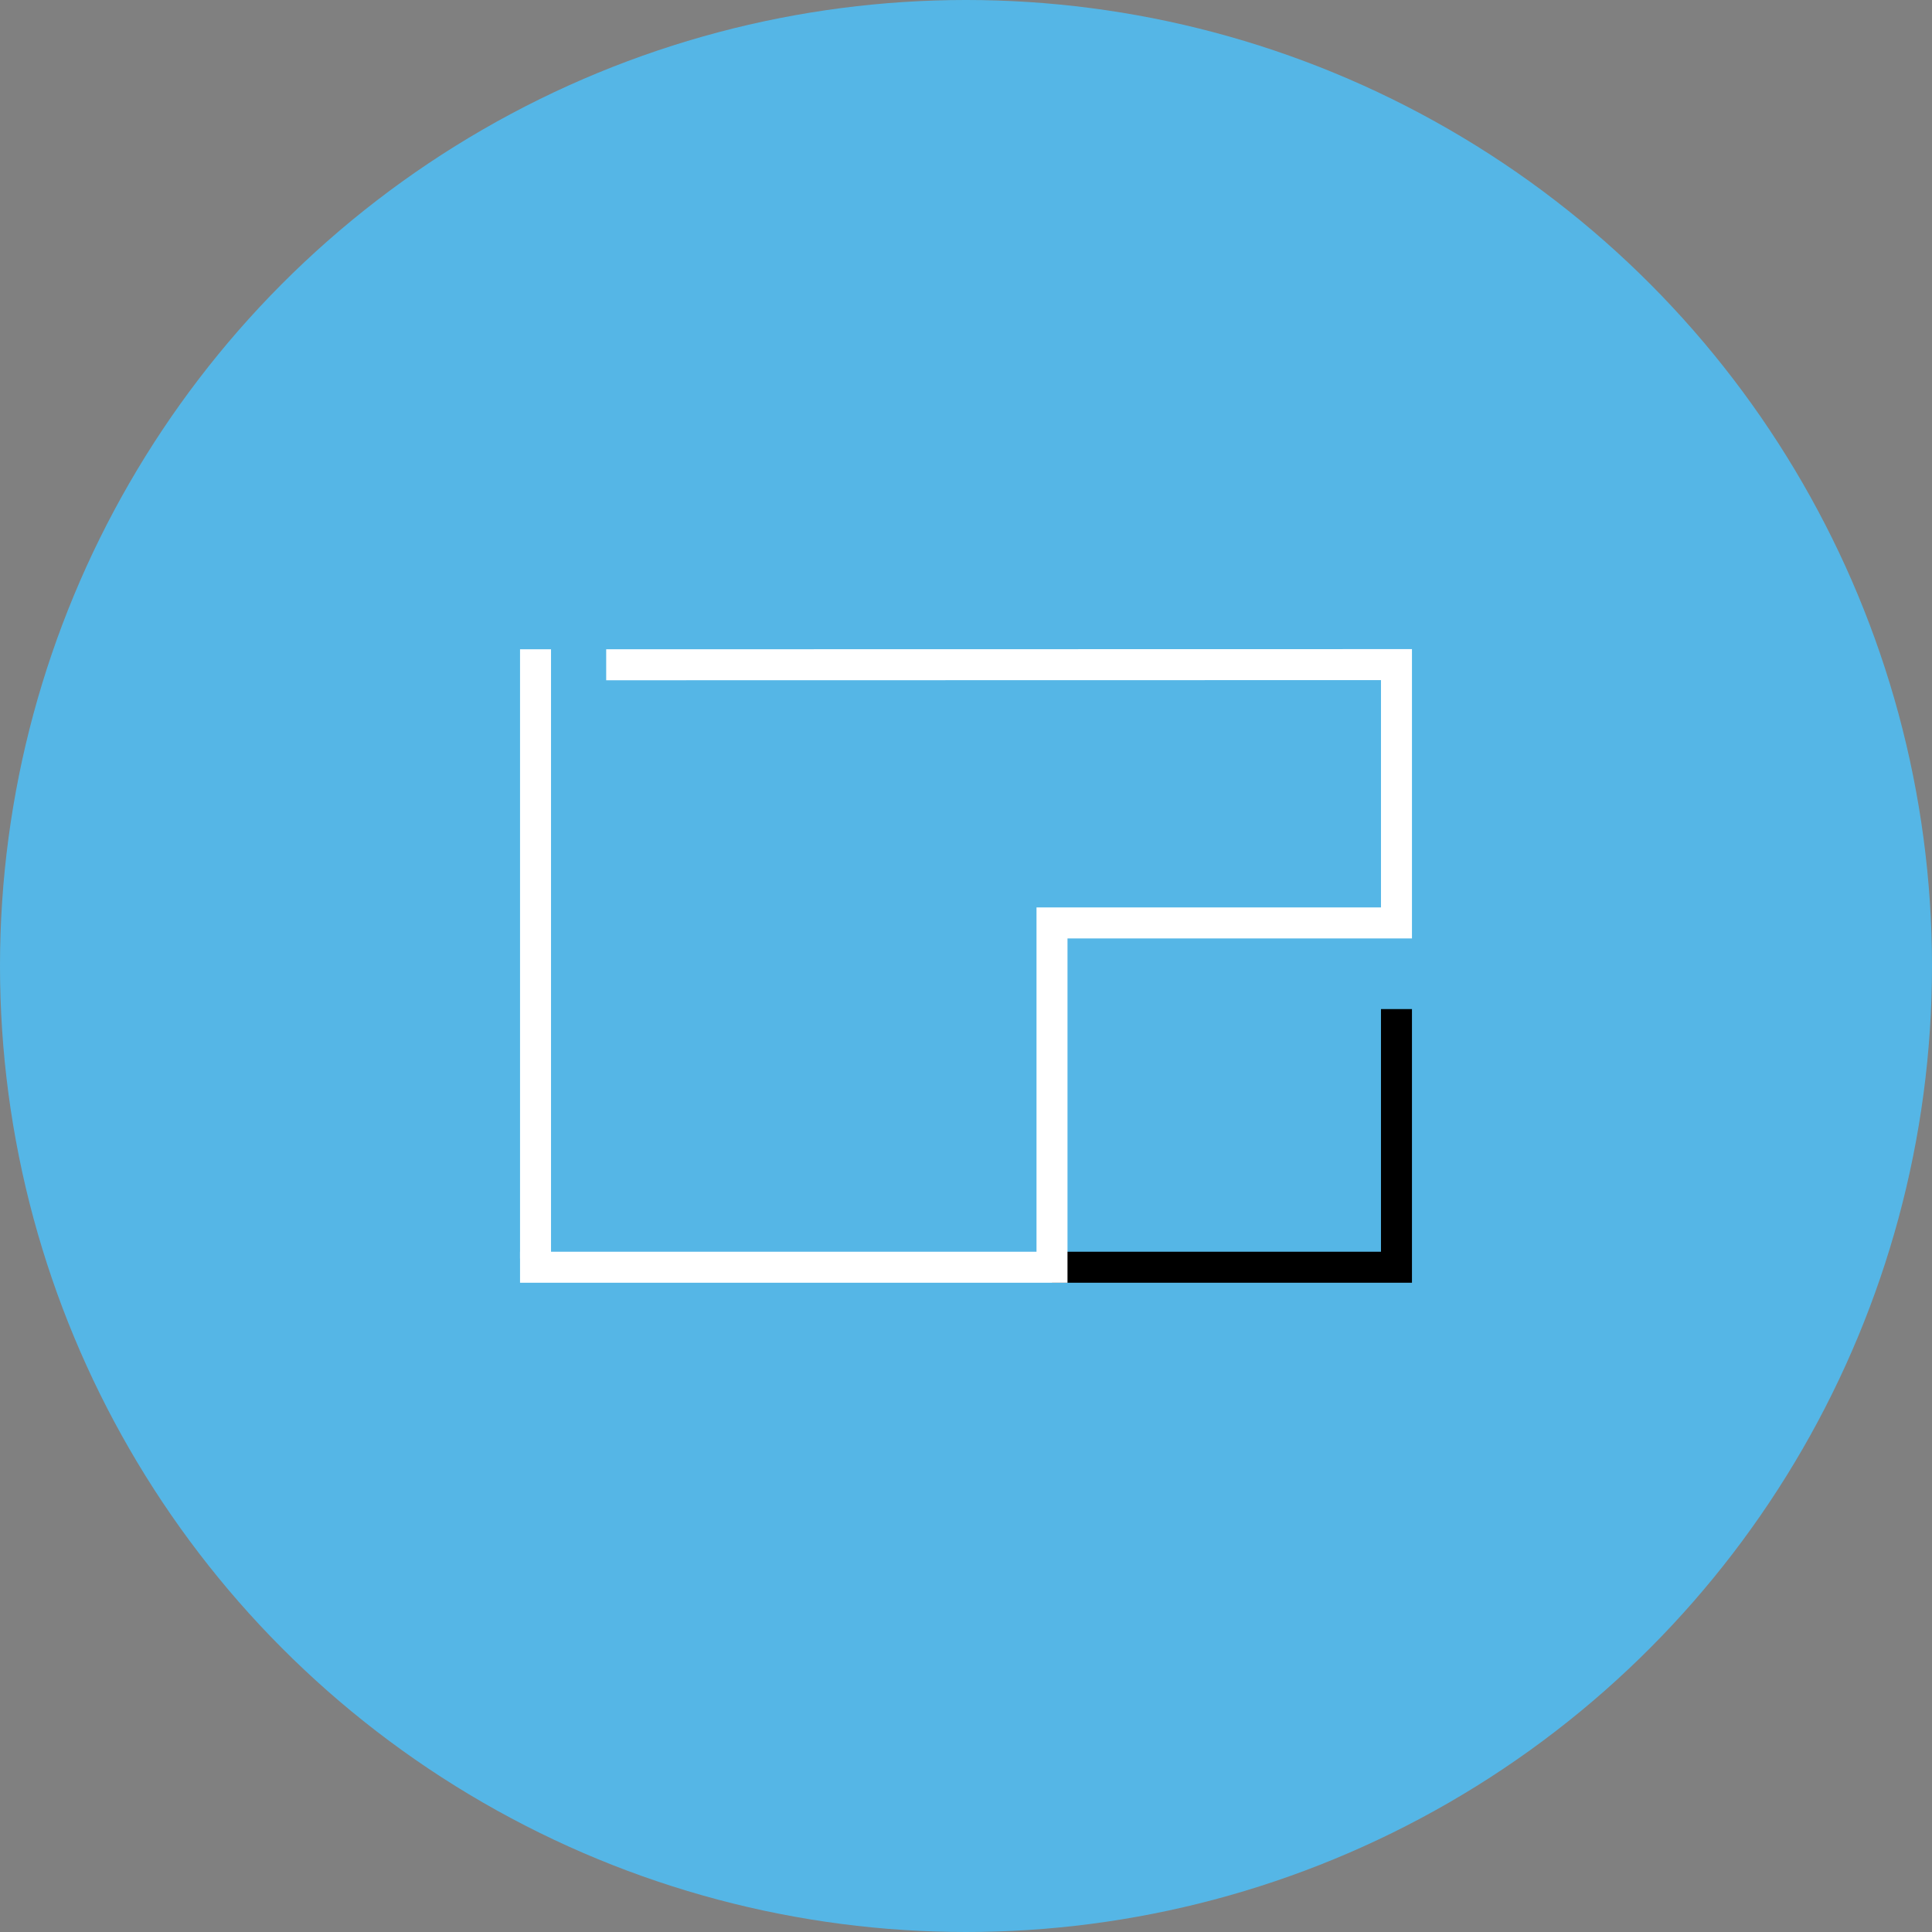<?xml version="1.0" encoding="UTF-8"?>
<svg id="Layer_2" data-name="Layer 2" xmlns="http://www.w3.org/2000/svg" viewBox="0 0 124.68 124.68">
  <rect x="0" y="0" width="124.68" height="124.68" fill="#808080" stroke="none"/>
  <defs>
    <style>
      .cls-1, .cls-2, .cls-3 {
        stroke-width: 0px;
      }

      .cls-2 {
        fill: #55b6e6;
      }

      .cls-3 {
        fill: #fff;
      }
    </style>
  </defs>
  <g id="Layer_1-2" data-name="Layer 1">
    <g>
      <circle class="cls-2" cx="62.34" cy="62.34" r="62.34"/>
      <g>
        <polygon class="cls-1" points="91.12 82.78 67.89 82.78 67.89 80.78 89.12 80.78 89.12 65.12 91.12 65.12 91.12 82.78"/>
        <rect class="cls-3" x="33.56" y="41.9" width="2" height="39.32"/>
        <polygon class="cls-3" points="68.89 82.78 33.56 82.78 33.56 80.78 66.89 80.78 66.89 58.56 89.12 58.56 89.12 43.89 39.12 43.9 39.12 41.9 91.12 41.89 91.12 60.56 68.89 60.56 68.89 82.78"/>
      </g>
    </g>
  </g>
</svg>